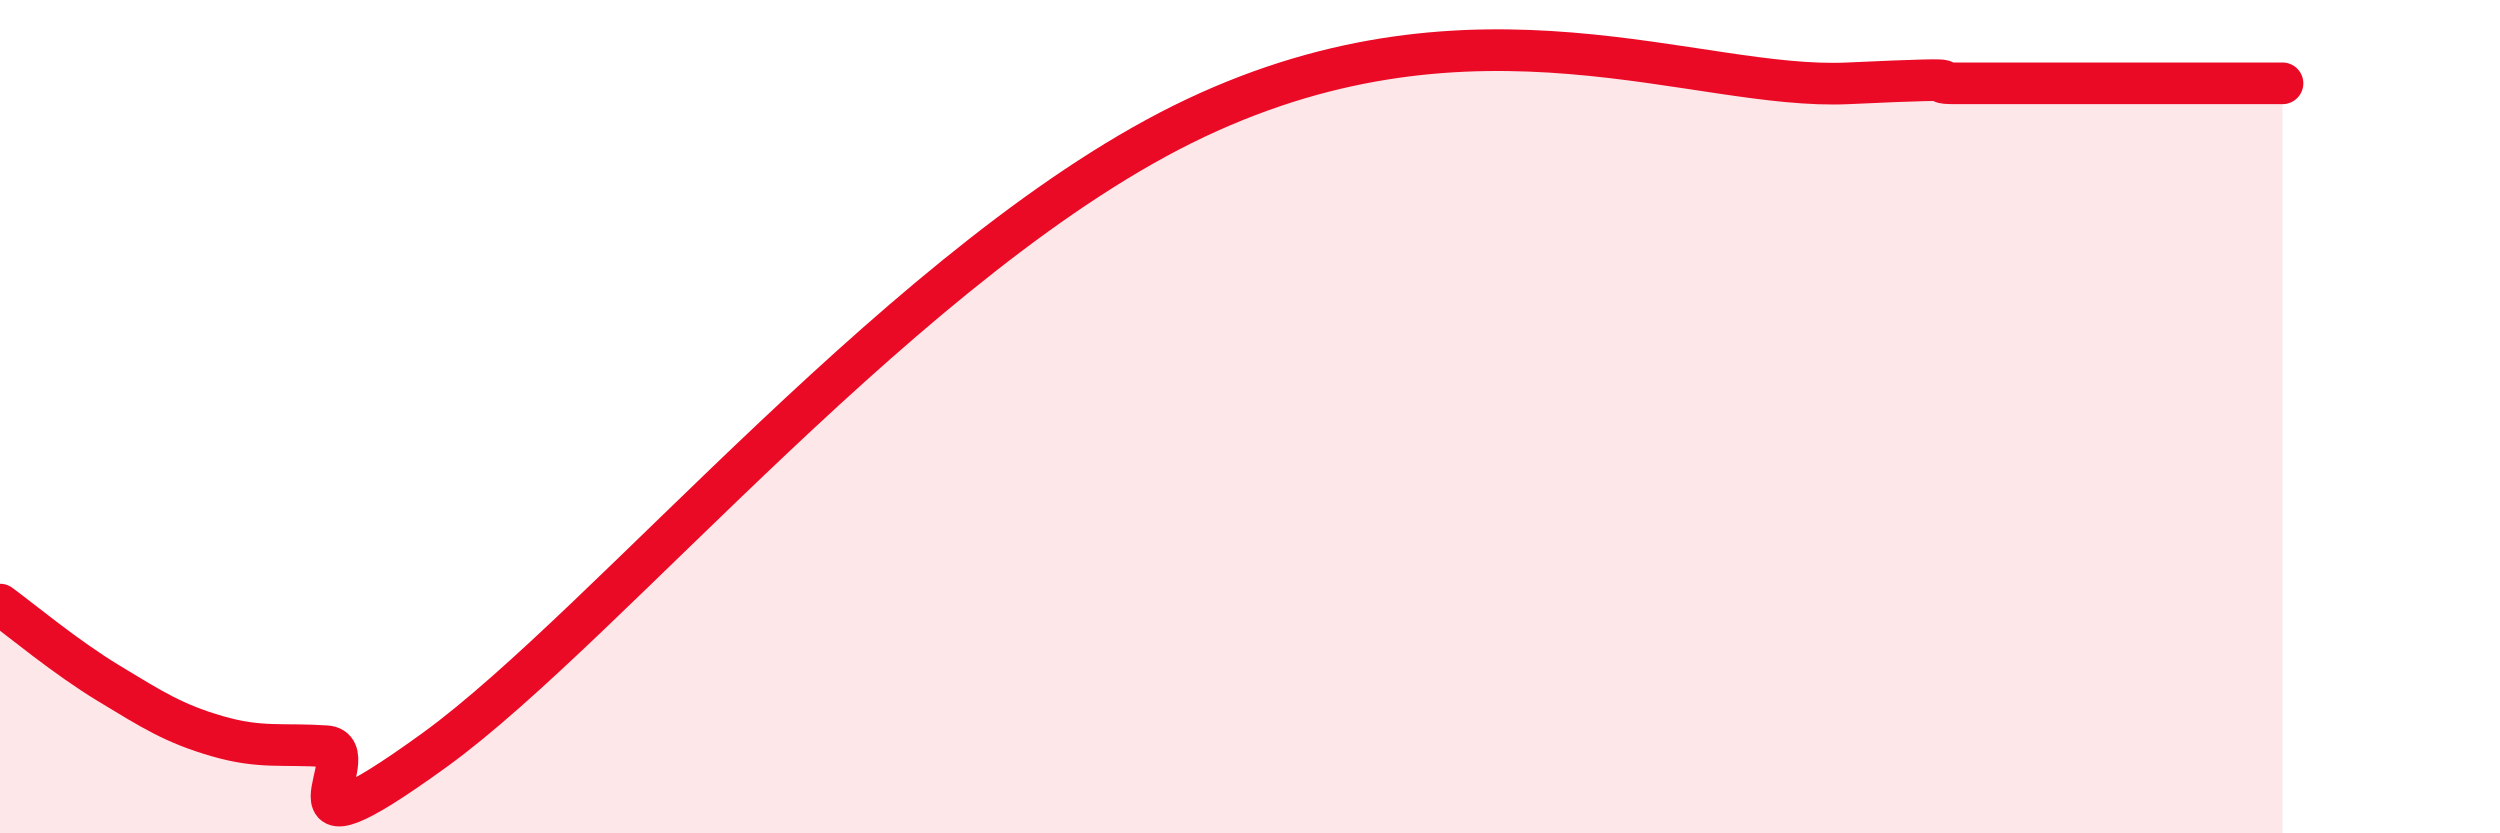 
    <svg width="60" height="20" viewBox="0 0 60 20" xmlns="http://www.w3.org/2000/svg">
      <path
        d="M 0,14.51 C 0.52,14.89 1.57,15.77 2.61,16.4 C 3.65,17.03 4.18,17.37 5.22,17.67 C 6.26,17.97 6.79,17.84 7.83,17.91 C 8.87,17.98 6.26,21.02 10.43,18 C 14.6,14.98 21.92,6.03 28.7,2.83 C 35.48,-0.37 40.7,2.17 44.35,2 C 48,1.83 45.92,2 46.96,2 C 48,2 48.53,2 49.57,2 C 50.61,2 51.13,2 52.17,2 C 53.21,2 54.26,2 54.78,2L54.78 20L0 20Z"
        fill="#EB0A25"
        opacity="0.1"
        stroke-linecap="round"
        stroke-linejoin="round"
      />
      <path
        d="M 0,14.51 C 0.52,14.89 1.57,15.77 2.61,16.4 C 3.65,17.03 4.18,17.37 5.22,17.67 C 6.26,17.97 6.79,17.84 7.83,17.91 C 8.87,17.98 6.26,21.02 10.43,18 C 14.6,14.98 21.92,6.03 28.7,2.83 C 35.48,-0.37 40.7,2.17 44.35,2 C 48,1.83 45.92,2 46.96,2 C 48,2 48.53,2 49.57,2 C 50.61,2 51.13,2 52.17,2 C 53.21,2 54.26,2 54.78,2"
        stroke="#EB0A25"
        stroke-width="1"
        fill="none"
        stroke-linecap="round"
        stroke-linejoin="round"
      />
    </svg>
  
